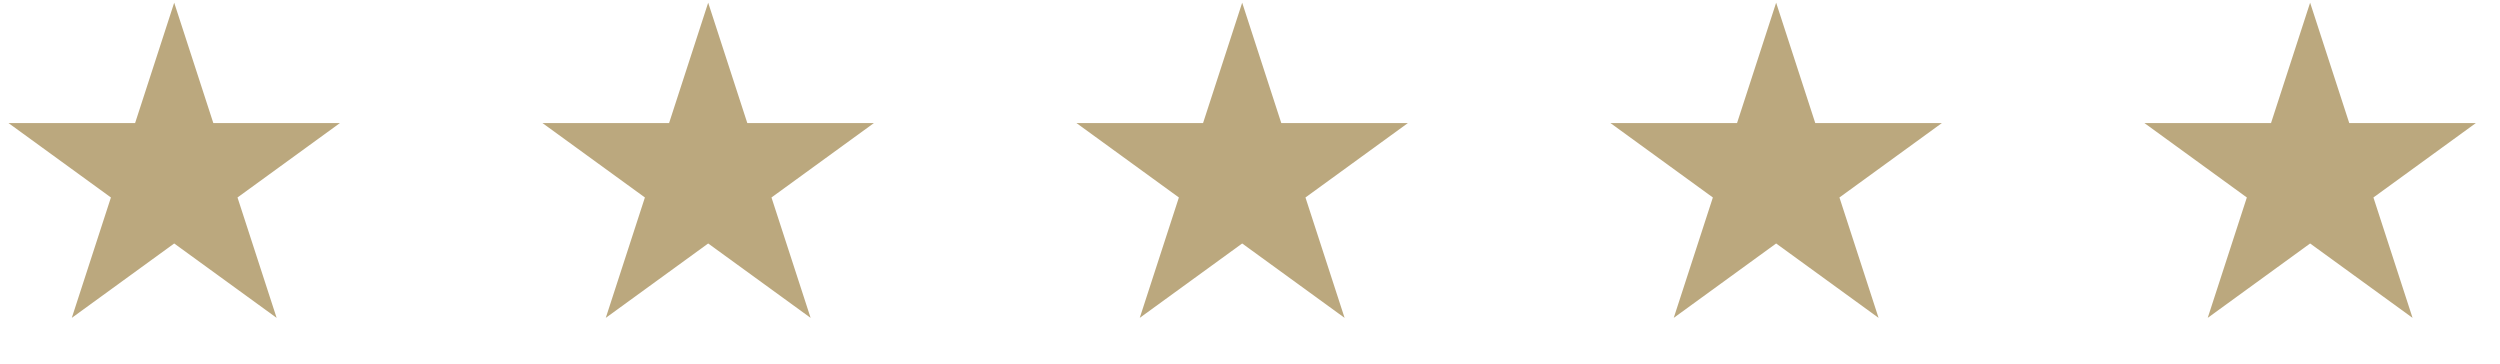 <svg xmlns="http://www.w3.org/2000/svg" width="103" height="15" viewBox="0 0 103 15" fill="none"><path d="M7.177 0.111L8.789 5.071L14.004 5.071L9.785 8.136L11.397 13.096L7.177 10.031L2.958 13.096L4.57 8.136L0.351 5.071L5.566 5.071L7.177 0.111Z" fill="#BBA87E"></path><path d="M29.177 0.111L30.789 5.071L36.004 5.071L31.785 8.136L33.397 13.096L29.177 10.031L24.958 13.096L26.57 8.136L22.351 5.071L27.566 5.071L29.177 0.111Z" fill="#BBA87E"></path><path d="M51.178 0.111L52.789 5.071L58.004 5.071L53.785 8.136L55.397 13.096L51.178 10.031L46.958 13.096L48.57 8.136L44.351 5.071L49.566 5.071L51.178 0.111Z" fill="#BBA87E"></path><path d="M73.177 0.111L74.789 5.071L80.004 5.071L75.785 8.136L77.397 13.096L73.177 10.031L68.958 13.096L70.57 8.136L66.351 5.071L71.566 5.071L73.177 0.111Z" fill="#BBA87E"></path><path d="M95.177 0.111L96.789 5.071L102.004 5.071L97.785 8.136L99.397 13.096L95.177 10.031L90.958 13.096L92.57 8.136L88.351 5.071L93.566 5.071L95.177 0.111Z" fill="#BBA87E"></path></svg>